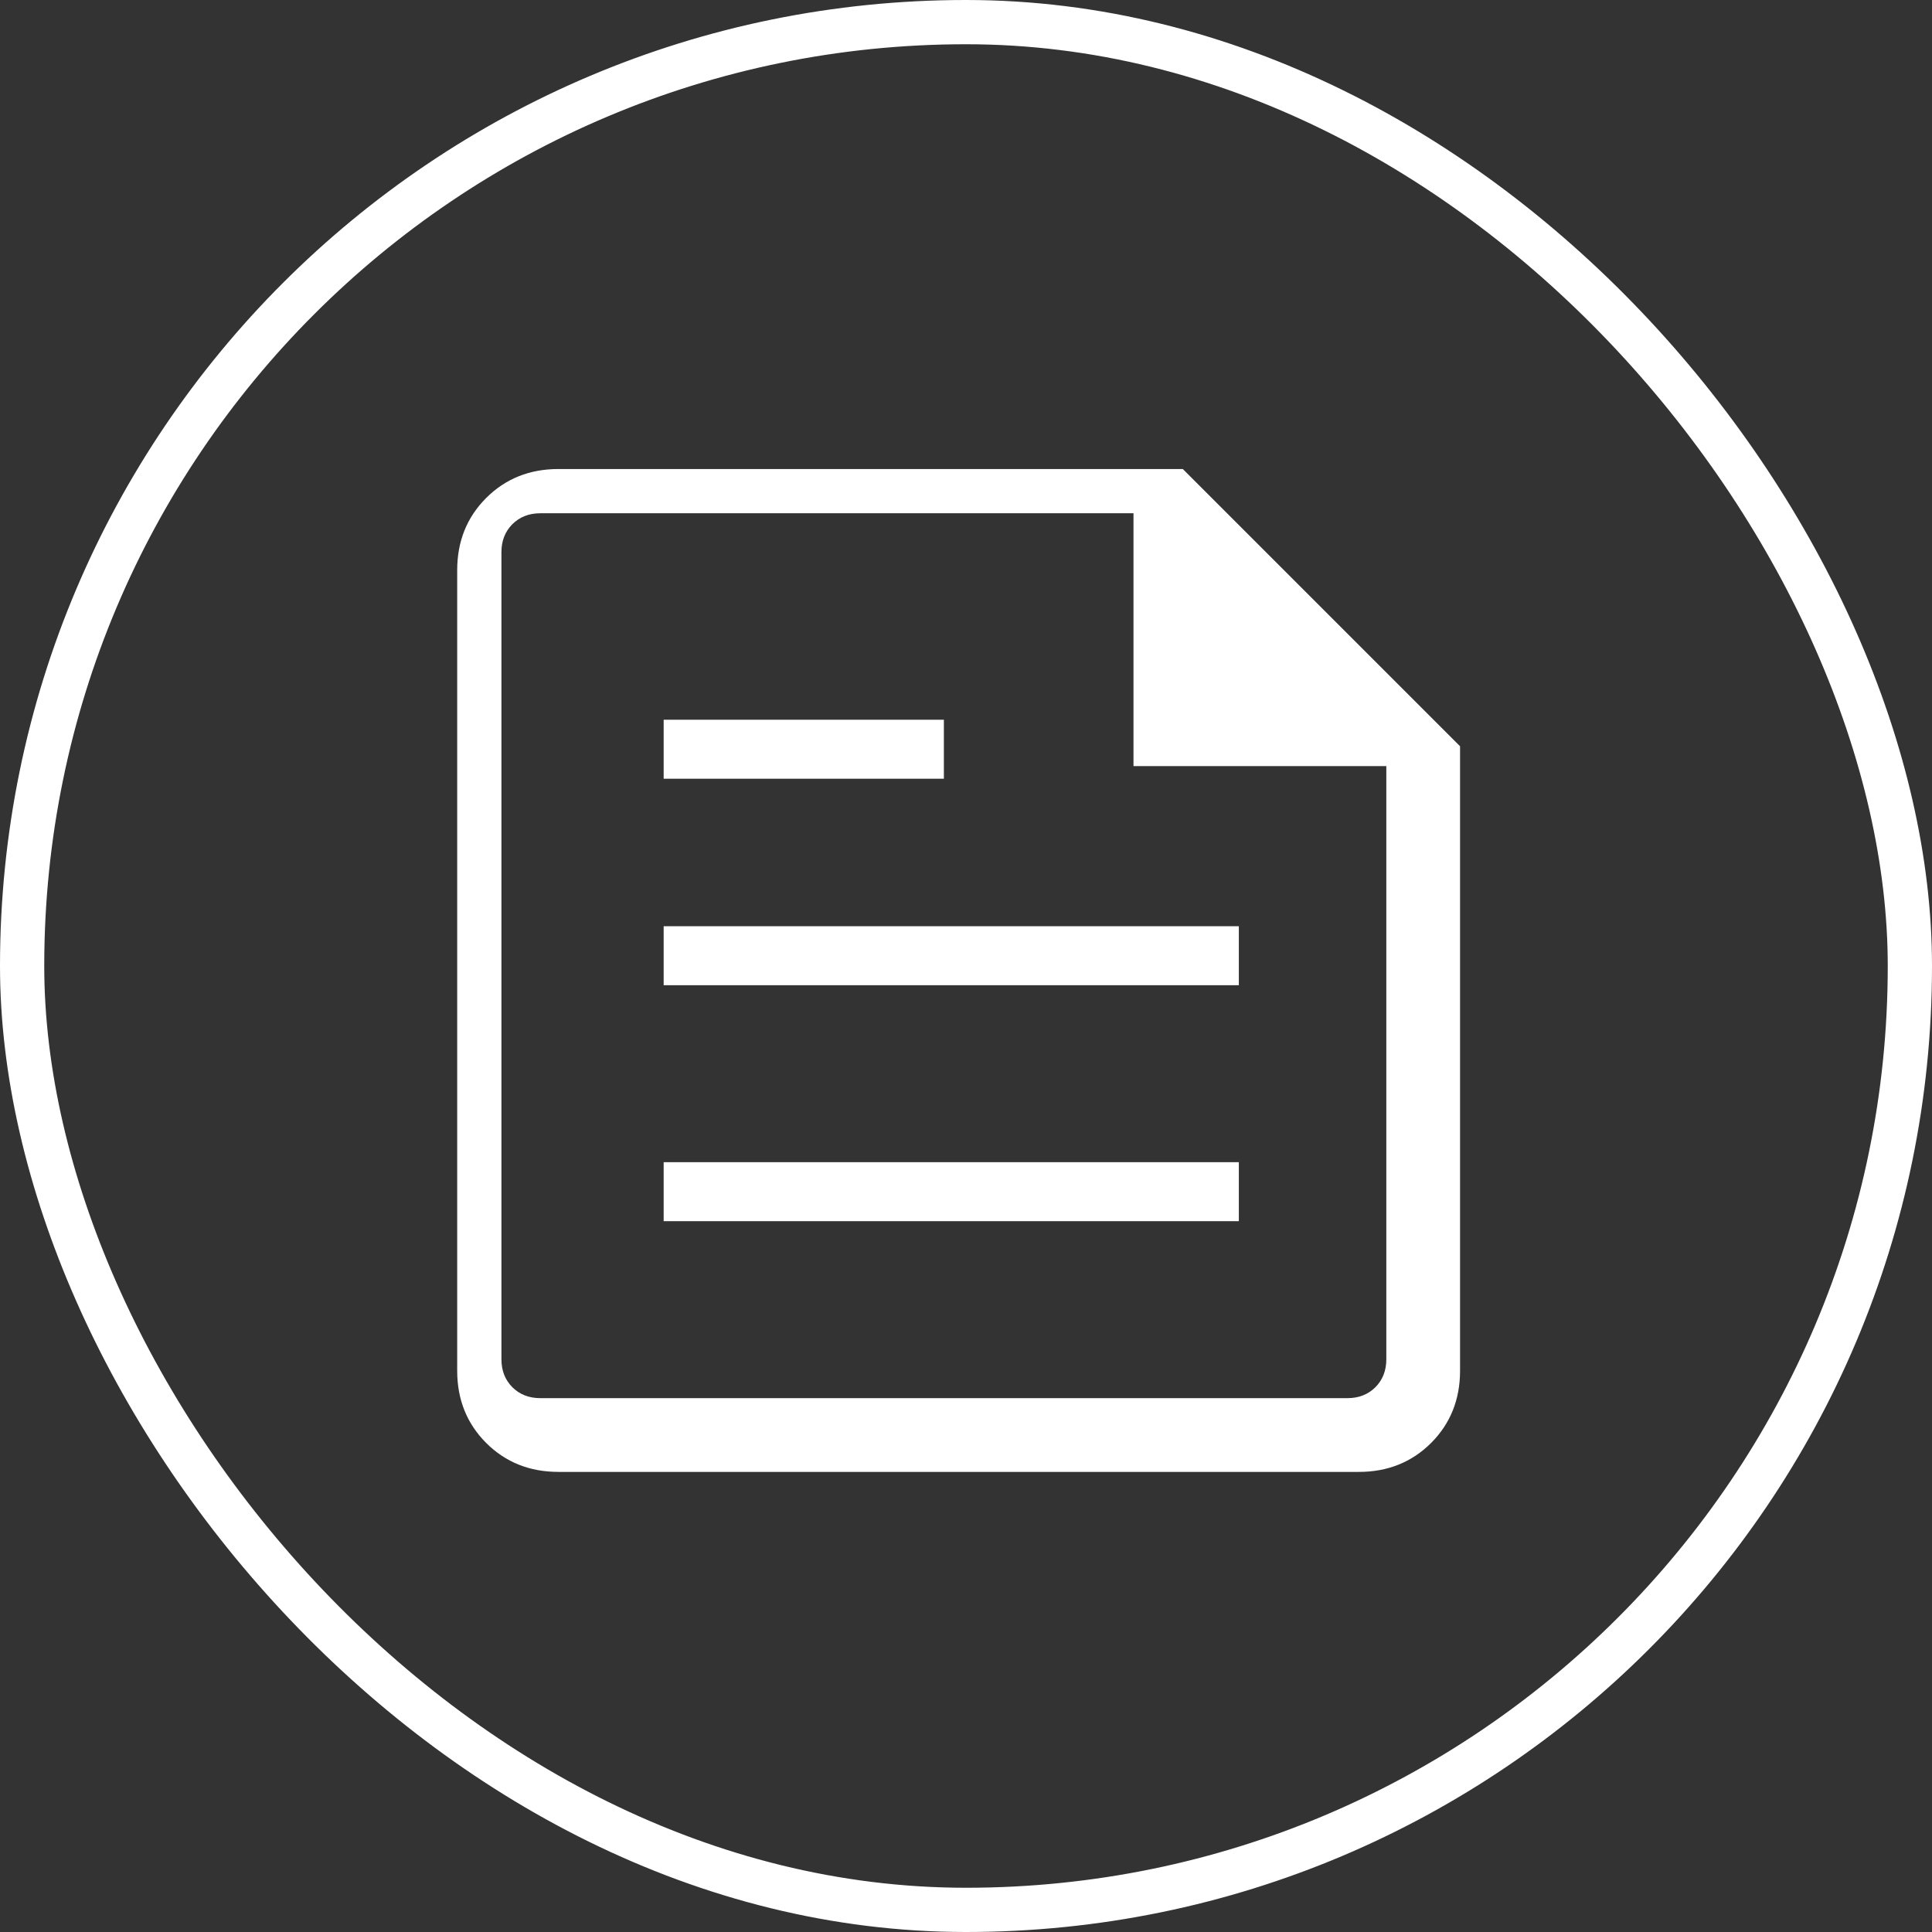 <svg width="131" height="131" viewBox="0 0 131 131" xmlns="http://www.w3.org/2000/svg">
    <rect x="0" y="0" width="131" height="131" fill="#333333" stroke="none"/>
    <g fill="none" fill-rule="evenodd">
        <rect stroke="#FFF" stroke-width="3" x="1.5" y="1.5" width="128" height="128" rx="64"/>
        <path d="M34 34.802v17.143-17.143 60-60zm11 32h39v-4H45v4zm0-14h19v-4H45v4zm0 30h39v-4H45v4zm-8.364 12h54.728c.767 0 1.402-.248 1.895-.741.492-.493.741-1.127.741-1.894V51.945H76.857V34.802H36.636c-.767 0-1.402.249-1.895.742-.492.493-.741 1.127-.741 1.894v54.729c0 .767.249 1.401.741 1.894.493.493 1.128.741 1.895.741zm1.228 5c-1.955 0-3.587-.654-4.9-1.963-1.31-1.313-1.964-2.945-1.964-4.9V38.666c0-1.955.654-3.587 1.964-4.9 1.313-1.31 2.945-1.964 4.9-1.964h42.338L99 50.6V92.94c0 1.955-.654 3.587-1.963 4.9-1.314 1.309-2.946 1.963-4.9 1.963H37.863z" fill="#FFF"/>
    </g>
</svg>
